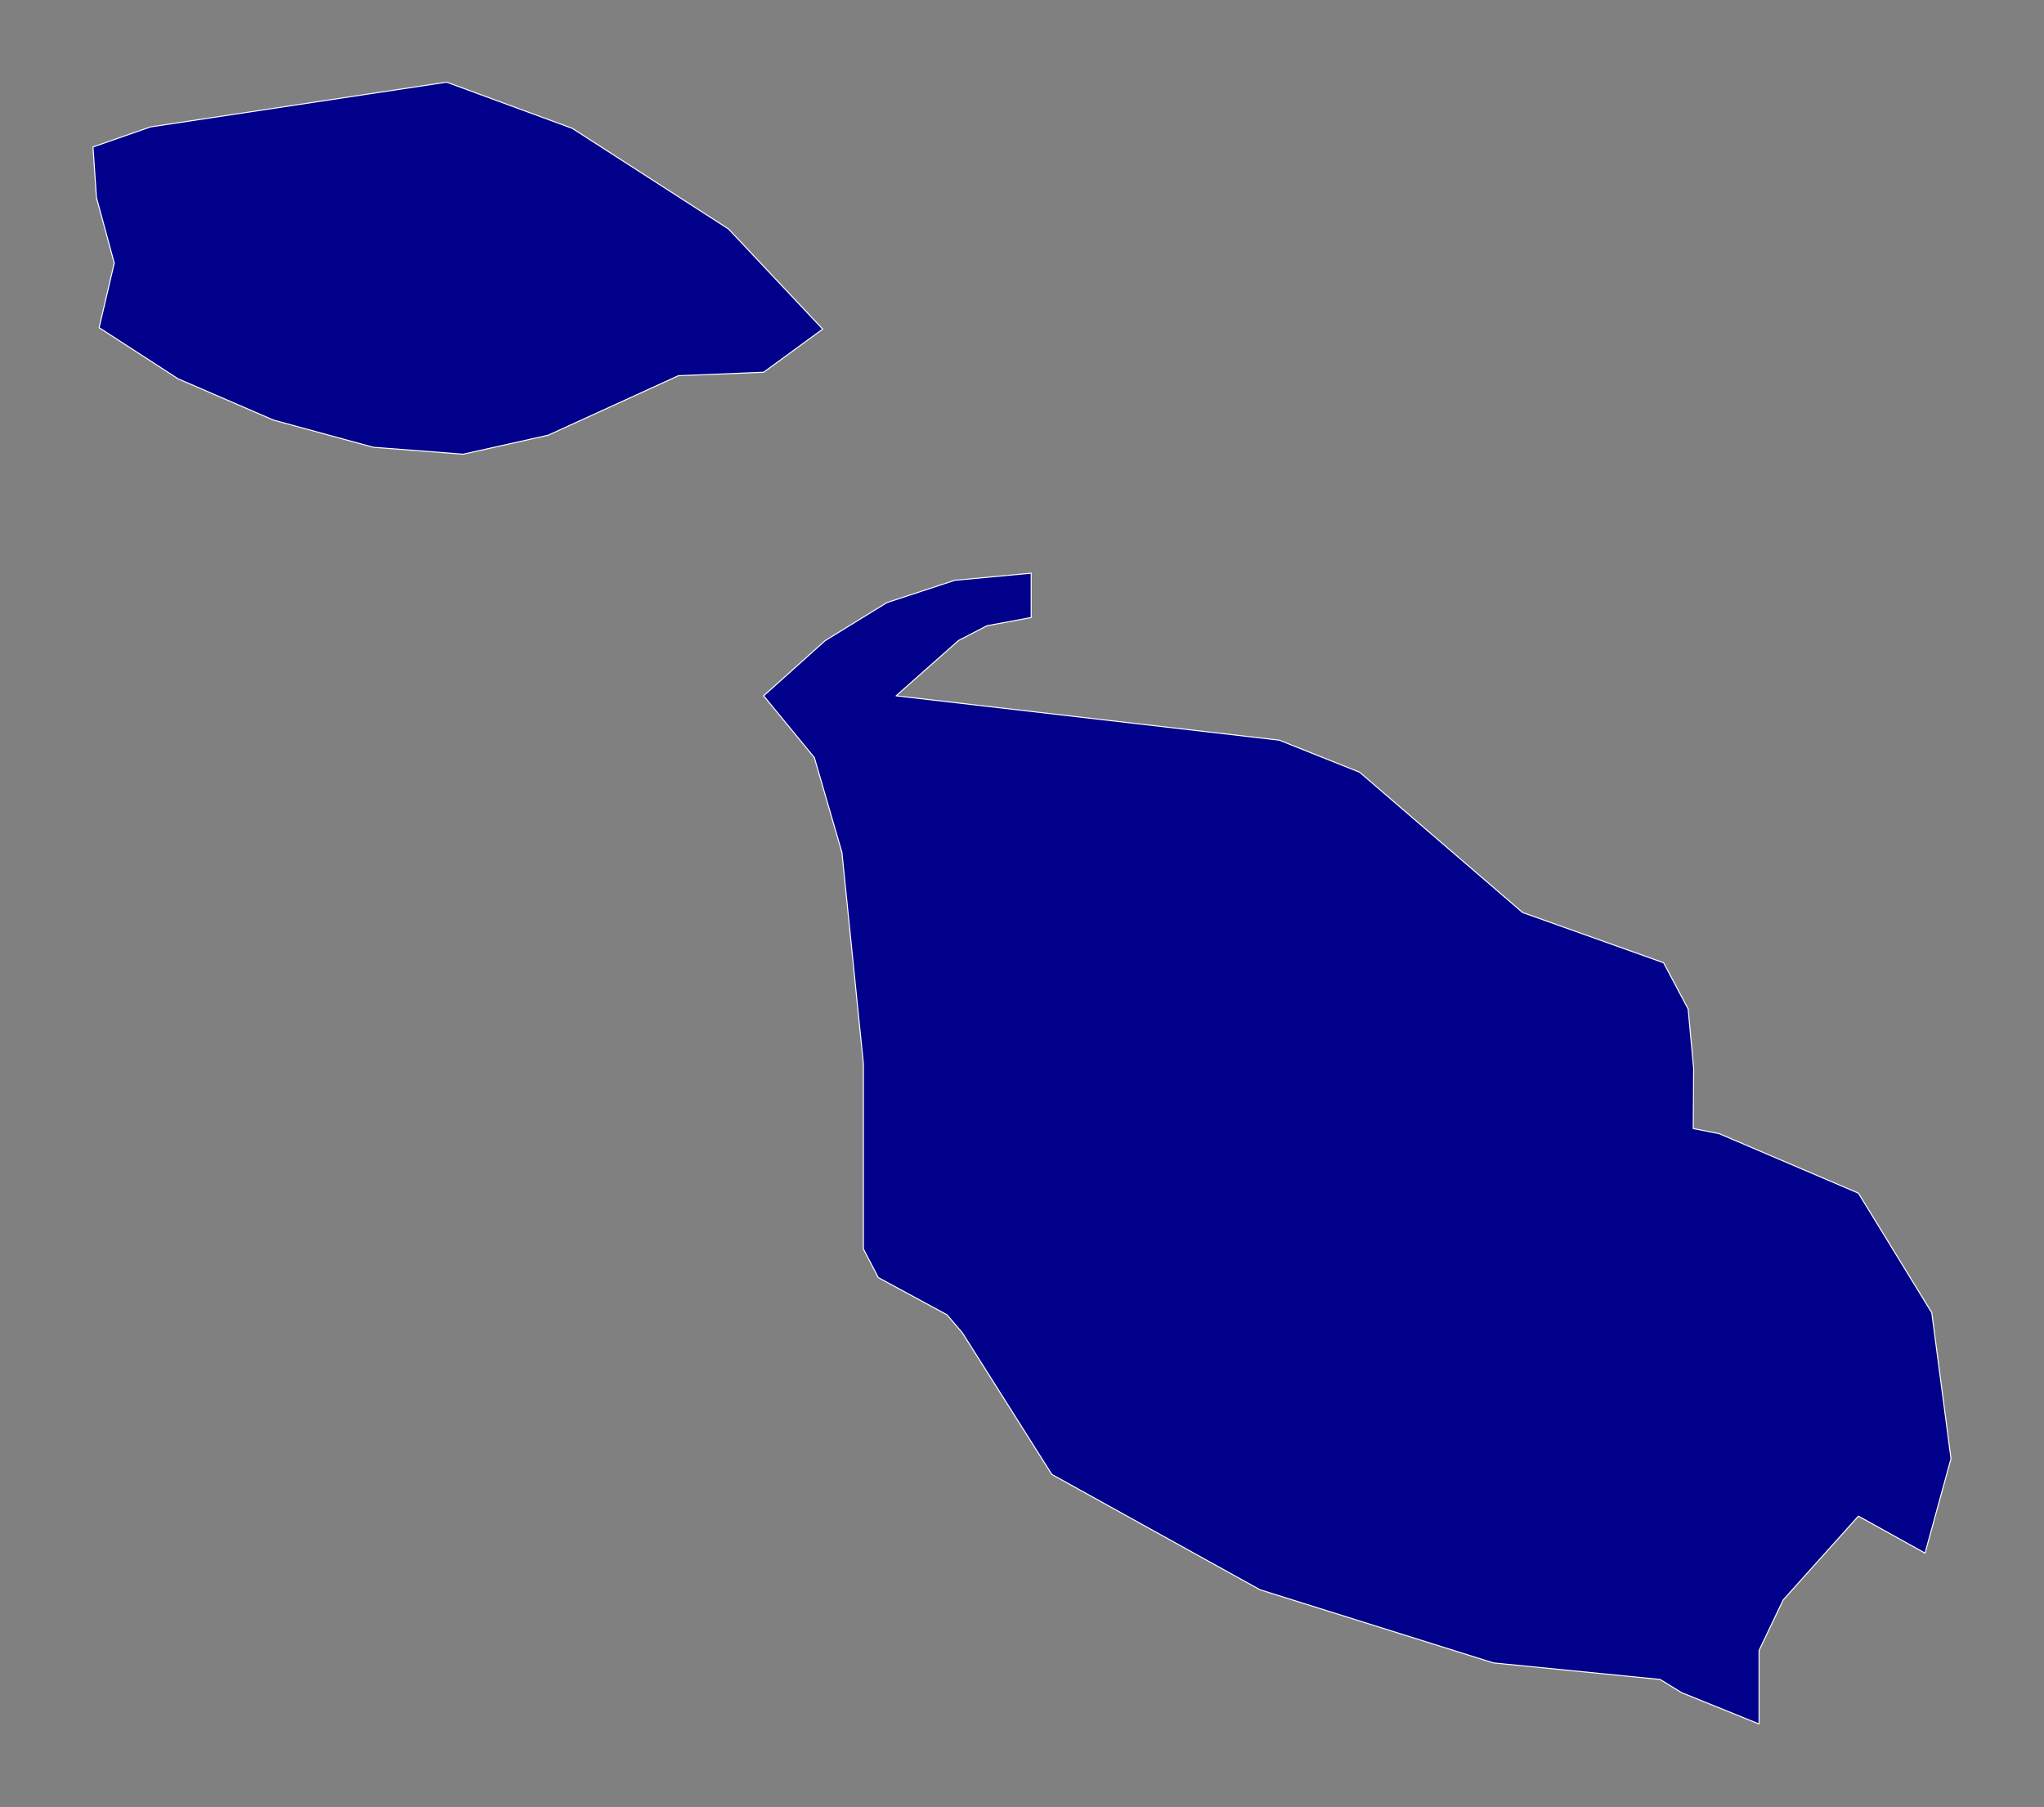 <?xml version="1.0"?>
    
<!--********* Copyright (c) 2024 Pareto Softare, LLC DBA Simplemaps.com ***************************************
************* Free for Commercial Use, full terms at  https://simplemaps.com/resources/svg-license ************
************* Attribution is appreciated! https://simplemaps.com *******************************************-->

<svg baseprofile="tiny" fill="darkblue" height="884" stroke="#ffffff" stroke-linecap="round" stroke-linejoin="round" stroke-width=".5" version="1.2" viewbox="0 0 1000 884" width="1000" xmlns="http://www.w3.org/2000/svg">
 <rect width="100%" height="100%" fill="#808080" stroke="none"/>
 <g id="features">
  <path d="M909.2 583.7l35.9 58.5 9.4 71.4-12.7 46.2-32.6-18.1-36.8 41-11.8 24.7 0 36-38-15.4-10.4-6.4-81.6-8.1-114.2-35.8-101.8-56.4-43.8-69.3-7.5-8.8-33.6-18.2-7.3-14 0-90.7-10.5-103.3-13.5-46.4-24.8-30.2 30.1-27 30.2-18.6 33.2-10.9 37.4-3.5 0 21.7-21.6 4-13.9 7.2-30.6 27.1 187.5 21.7 39.3 15.7 79.7 68.6 69 24.6 12 22.6 2.7 29.2-0.2 29.3 12.7 2.5 68.1 29.1z m-690.7-543.5l61.5 22.6 76.4 49.2 46.1 49-28.9 21.1-41.7 1.7-63.7 29.1-41.6 9.3-44-3.4-48.8-13.3-46.7-20.2-38.6-25 7.4-31.6-8.7-32-1.7-24.8 28.1-9.8 144.9-21.9z" id="MT" name="Malta">
  </path>
 </g>
 <g id="points">
  <circle class="35.8149335661843|14.20278160702557" cx="90.9" cy="803.3" id="0">
  </circle>
  <circle class="35.92468291380539|14.39455406910404" cx="545.5" cy="482.3" id="1">
  </circle>
  <circle class="36.061869598331754|14.547972038766815" cx="909.1" cy="80.4" id="2">
  </circle>
 </g>
 <g id="label_points">
  <circle class="Malta" cx="636.6" cy="575.3" id="MT">
  </circle>
 </g>
</svg>